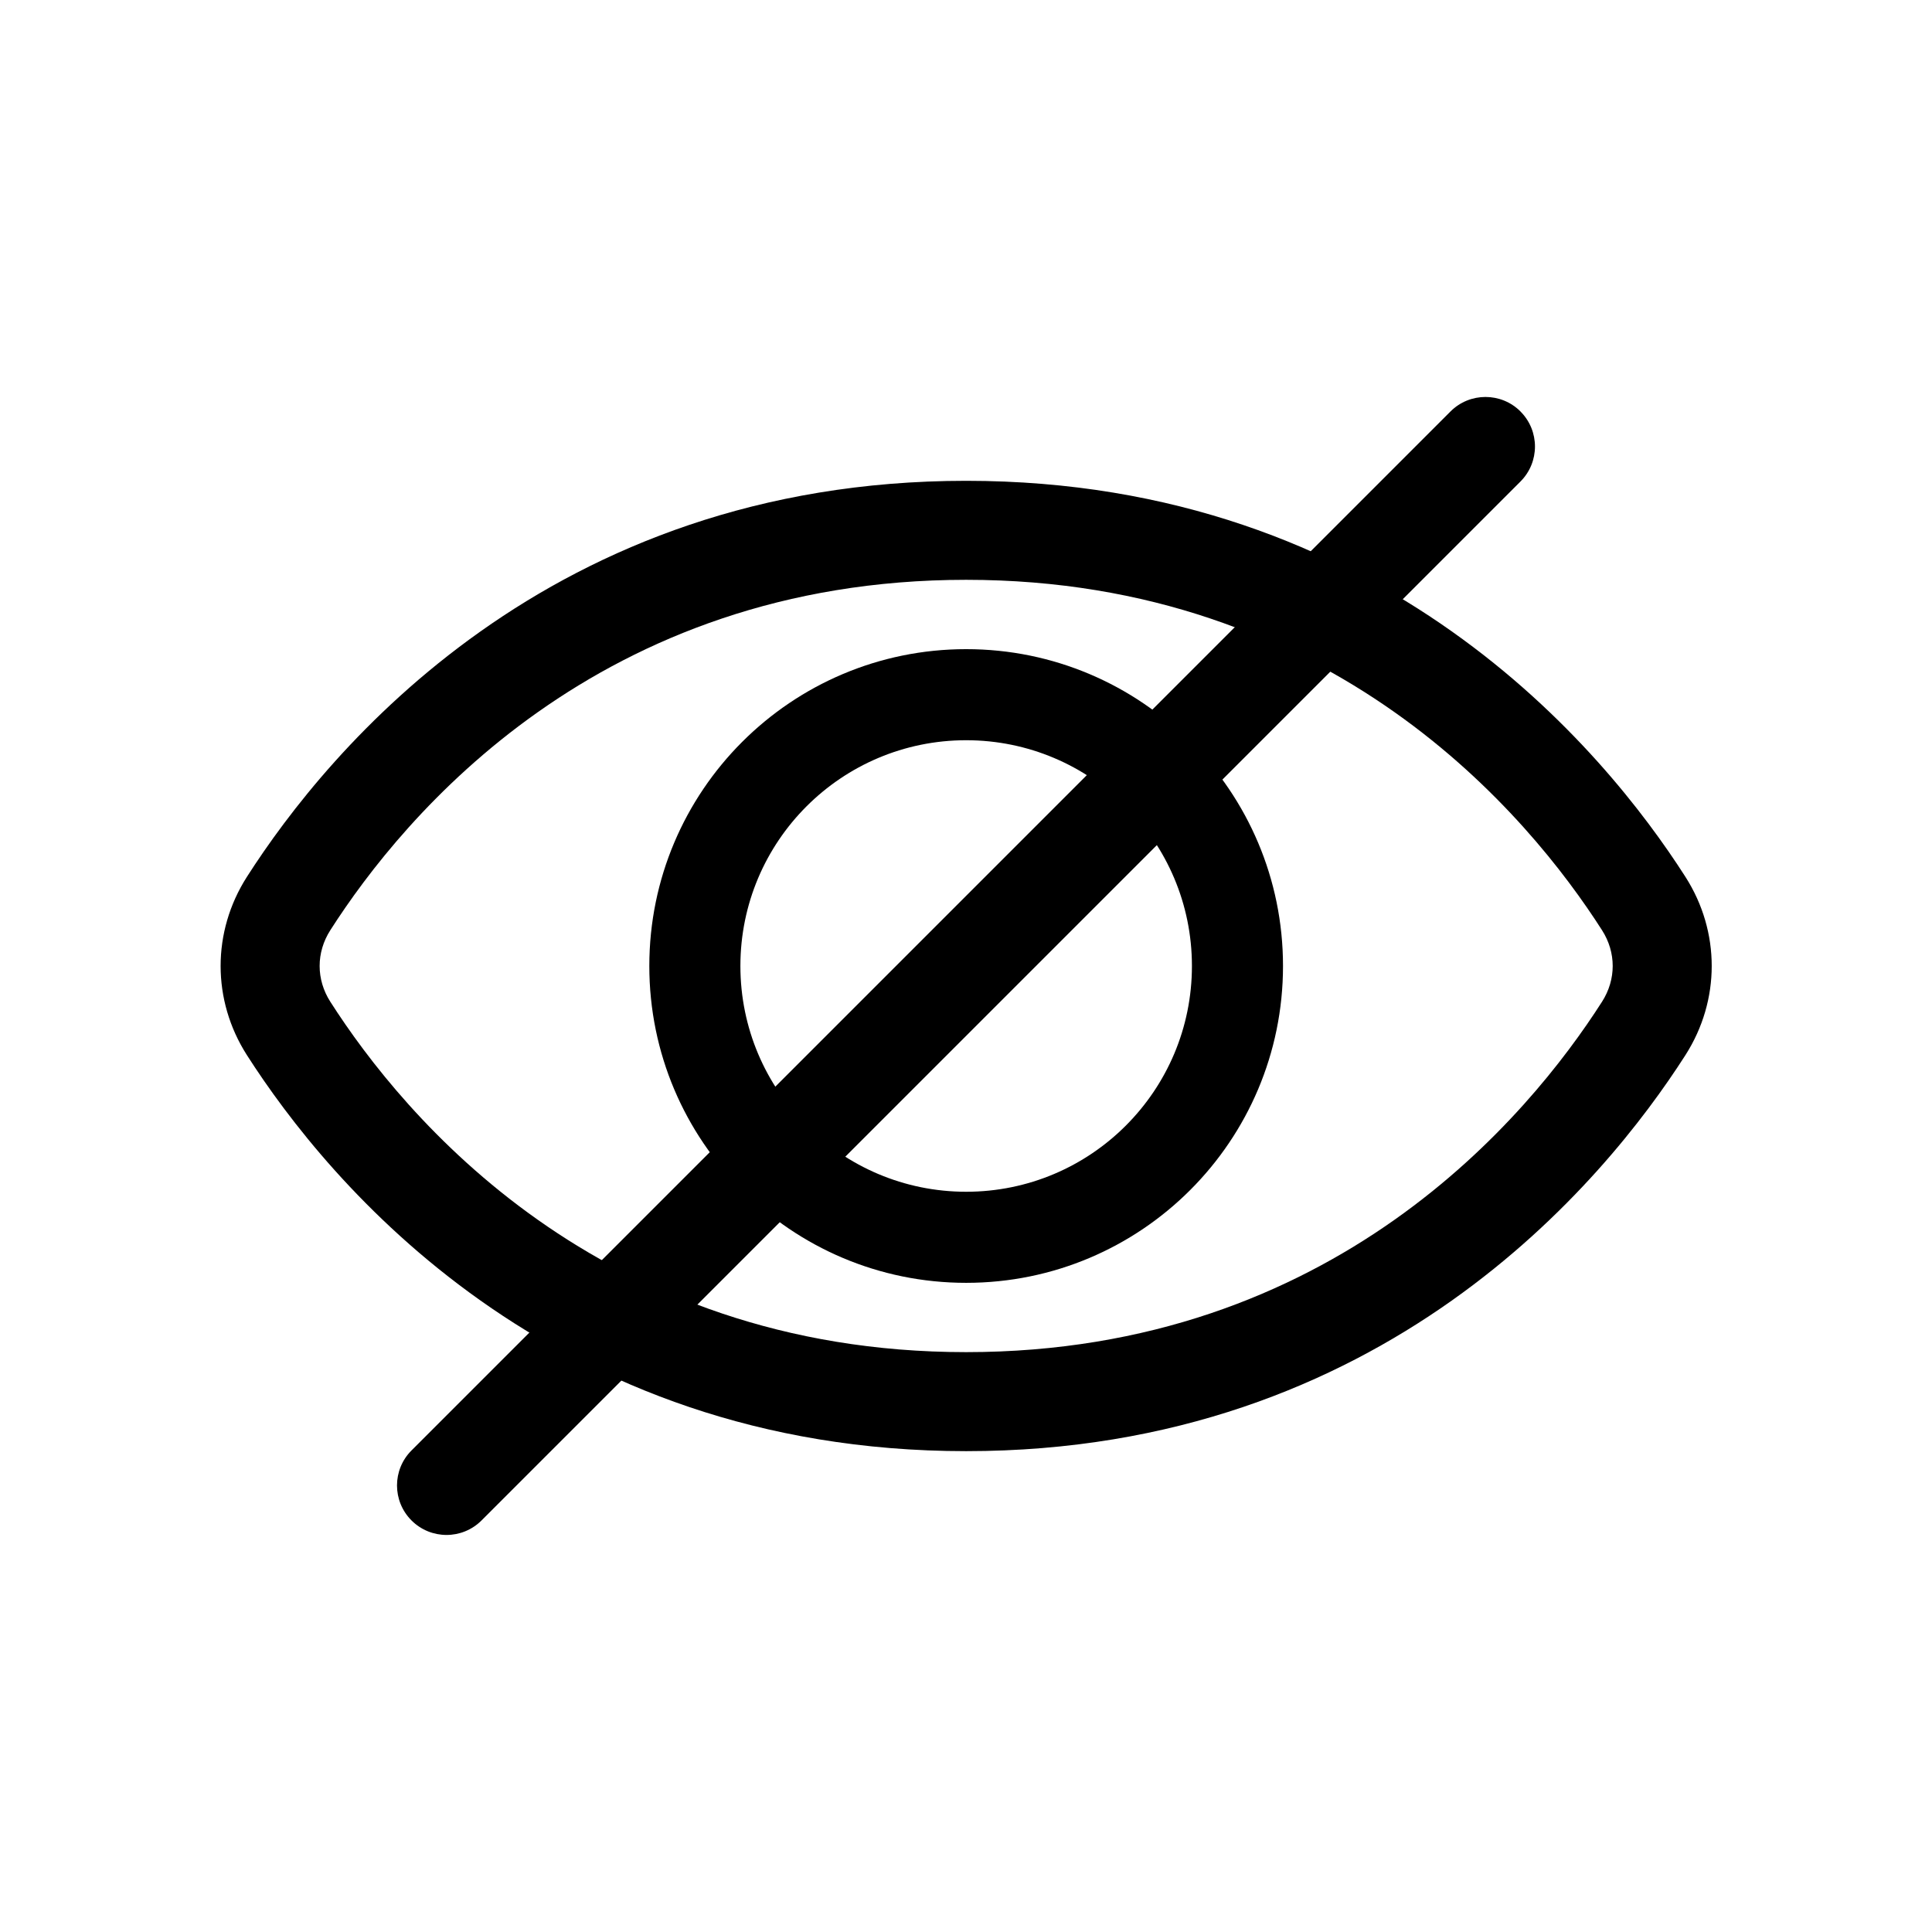 <?xml version="1.0" encoding="UTF-8"?>
<!-- Uploaded to: ICON Repo, www.iconrepo.com, Generator: ICON Repo Mixer Tools -->
<svg fill="#000000" width="800px" height="800px" version="1.1" viewBox="144 144 512 512" xmlns="http://www.w3.org/2000/svg">
 <g fill-rule="evenodd">
  <path d="m484.01 400c0 46.371-37.59 83.965-83.969 83.965-46.375 0-83.965-37.594-83.965-83.965s37.59-83.969 83.965-83.969c46.379 0 83.969 37.598 83.969 83.969zm-24.137 0c0 33.043-26.789 59.828-59.832 59.828-33.039 0-59.828-26.785-59.828-59.828 0-33.047 26.789-59.832 59.828-59.832 33.043 0 59.832 26.785 59.832 59.832z"/>
  <path d="m400.04 271.42c-110.44 0-169.14 71.383-190.61 104.96-9.285 14.523-9.285 32.707 0 47.23 21.473 33.582 80.176 104.96 190.61 104.96 110.44 0 169.14-71.379 190.62-104.96 9.285-14.523 9.285-32.707 0-47.23-21.473-33.578-80.176-104.96-190.62-104.96zm-168.5 119.09c19.352-30.266 71.086-92.852 168.5-92.852 97.422 0 149.15 62.586 168.51 92.852 3.777 5.906 3.777 13.059 0 18.965-19.359 30.266-71.086 92.855-168.51 92.855-97.418 0-149.15-62.59-168.5-92.855-3.777-5.906-3.777-13.059 0-18.965z"/>
  <path d="m546.94 253.05c5.125 5.125 5.125 13.43 0 18.555l-275.33 275.33c-5.125 5.125-13.43 5.125-18.555 0-5.125-5.121-5.125-13.43 0-18.551l275.34-275.34c5.121-5.125 13.43-5.125 18.551 0z"/>
 </g>
</svg>